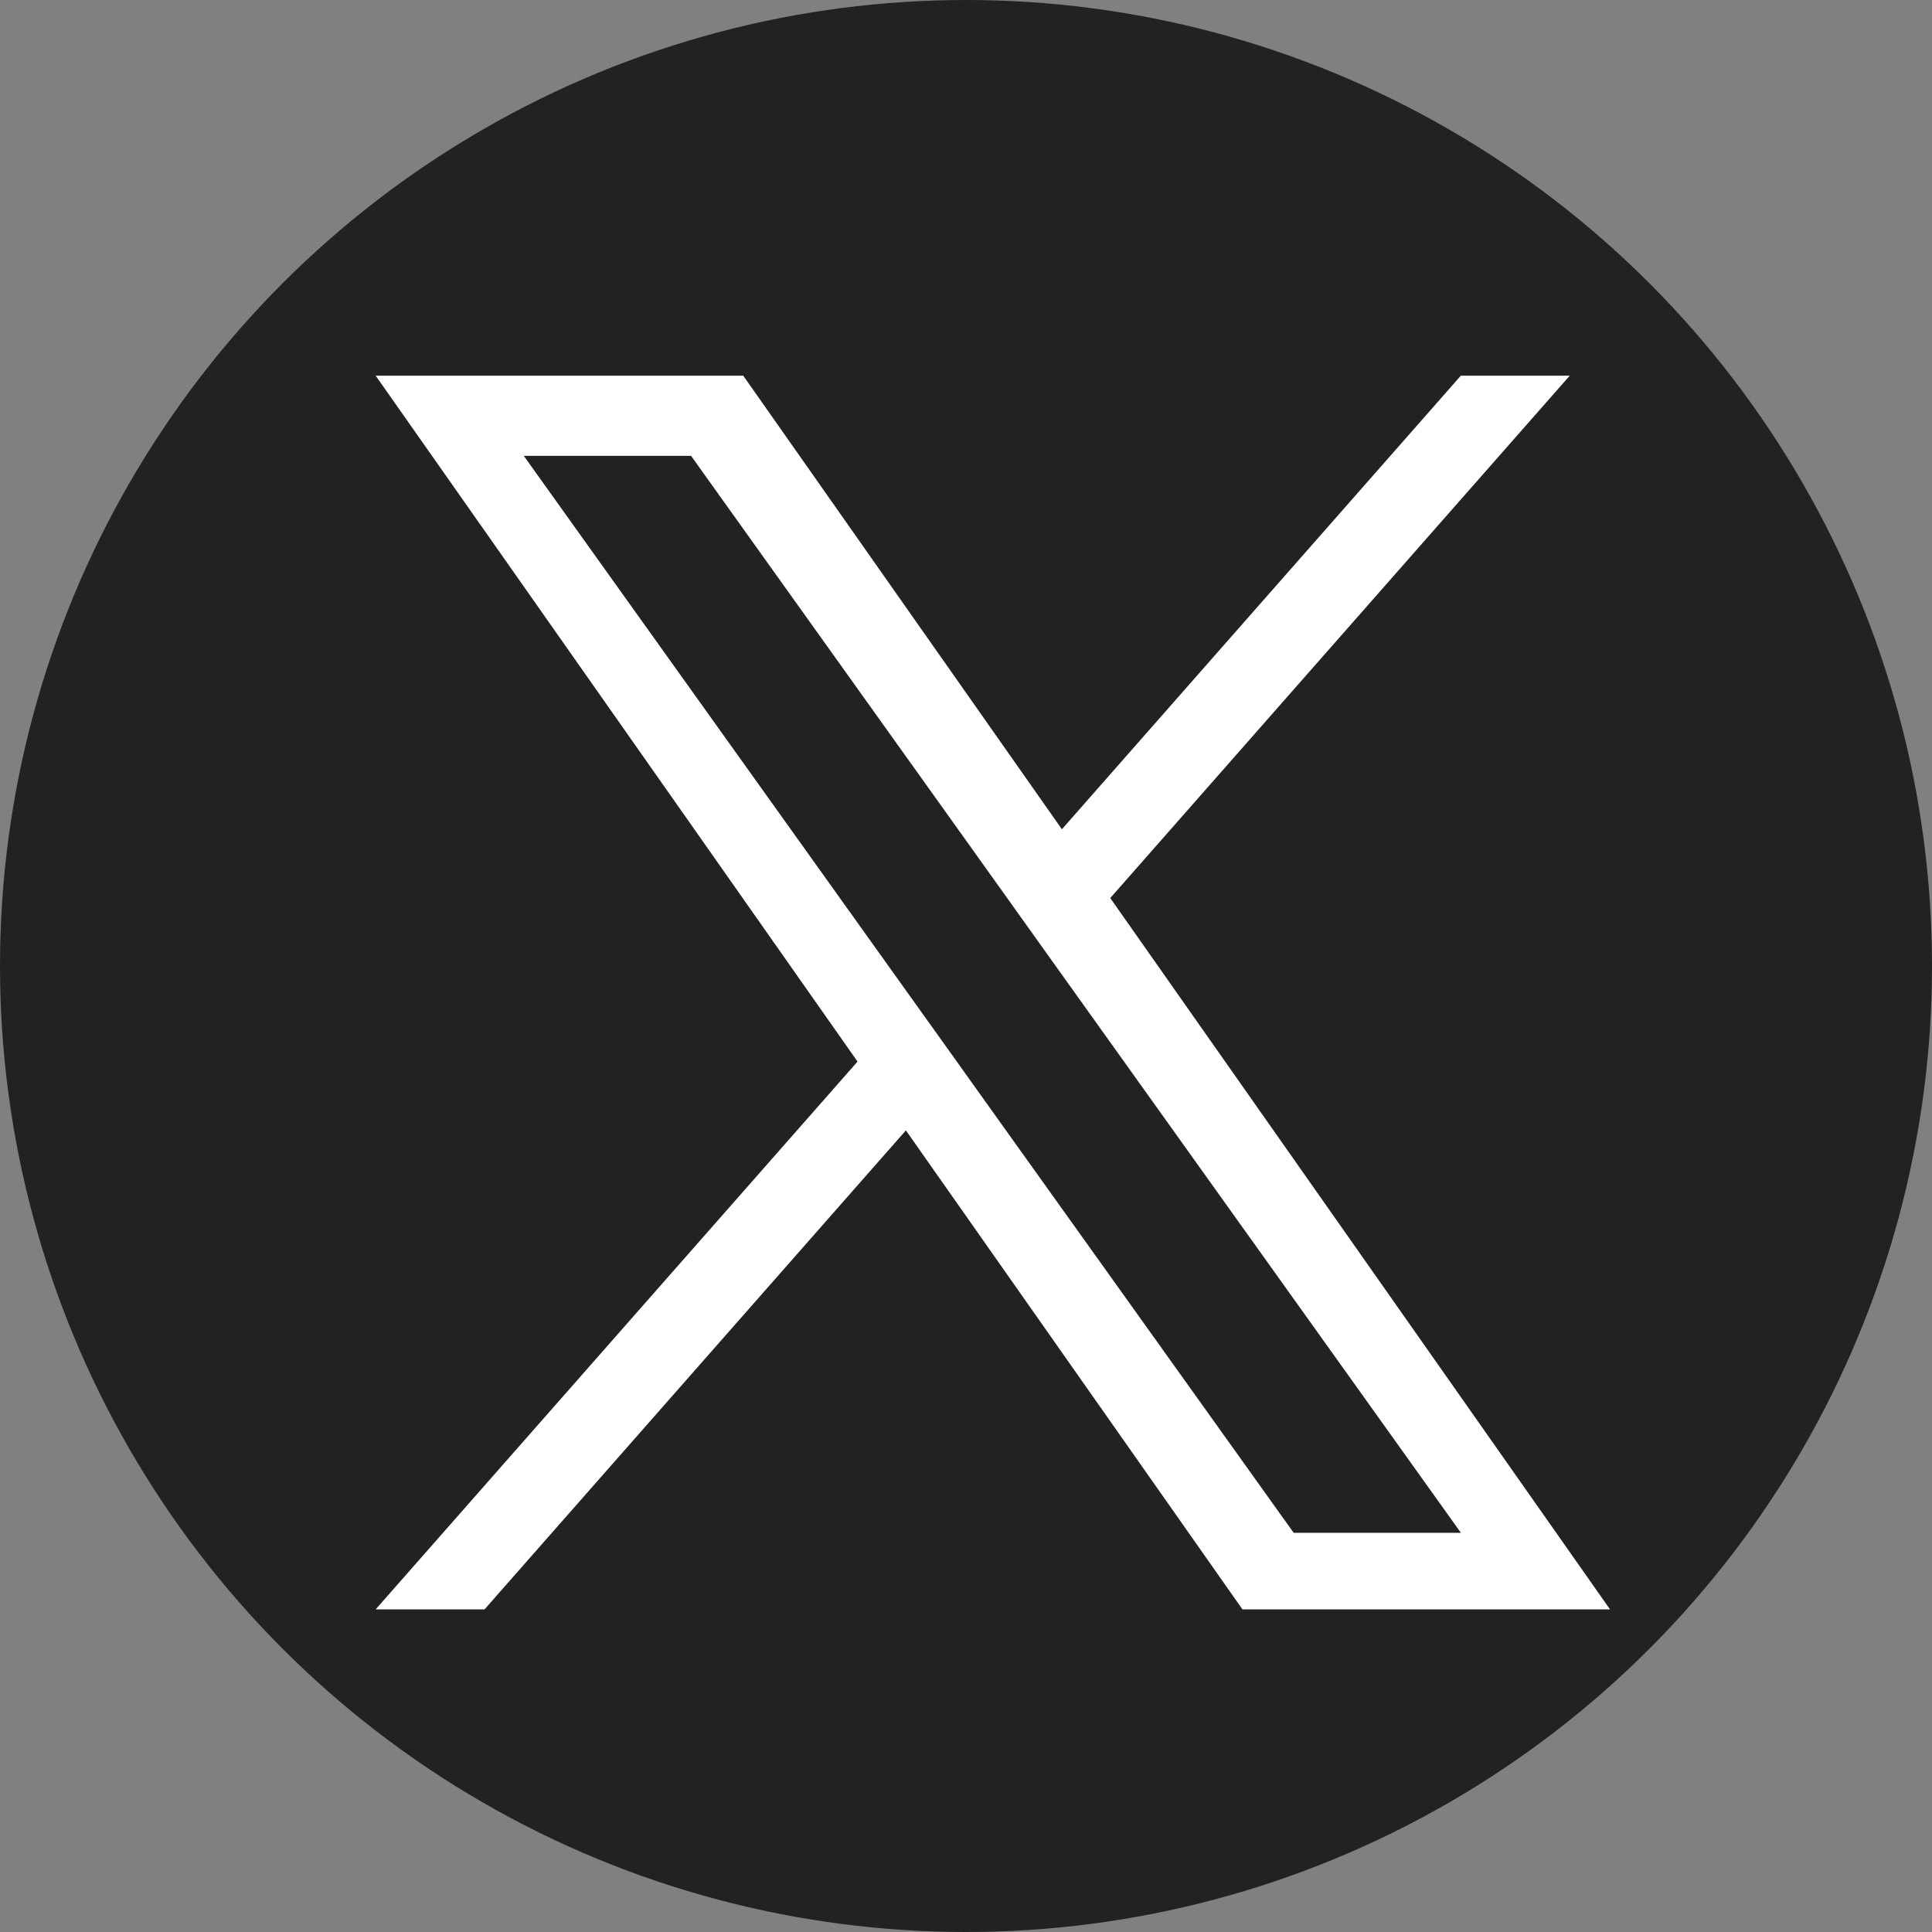 <svg width="36" height="36" viewBox="0 0 36 36" fill="none" xmlns="http://www.w3.org/2000/svg">
<rect x="0" y="0" width="36" height="36" fill="#808080" stroke="none"/>
<circle cx="18" cy="18" r="18" fill="#222222"/>
<path d="M20.688 16.734L29.25 7H27.221L19.787 15.452L13.849 7H7L15.979 19.781L7 29.988H9.029L16.88 21.063L23.151 29.988H30L20.688 16.734H20.688ZM17.909 19.893L16.999 18.621L9.76 8.494H12.877L18.719 16.666L19.628 17.939L27.222 28.562H24.106L17.909 19.894V19.893Z" fill="white"/>
</svg>
